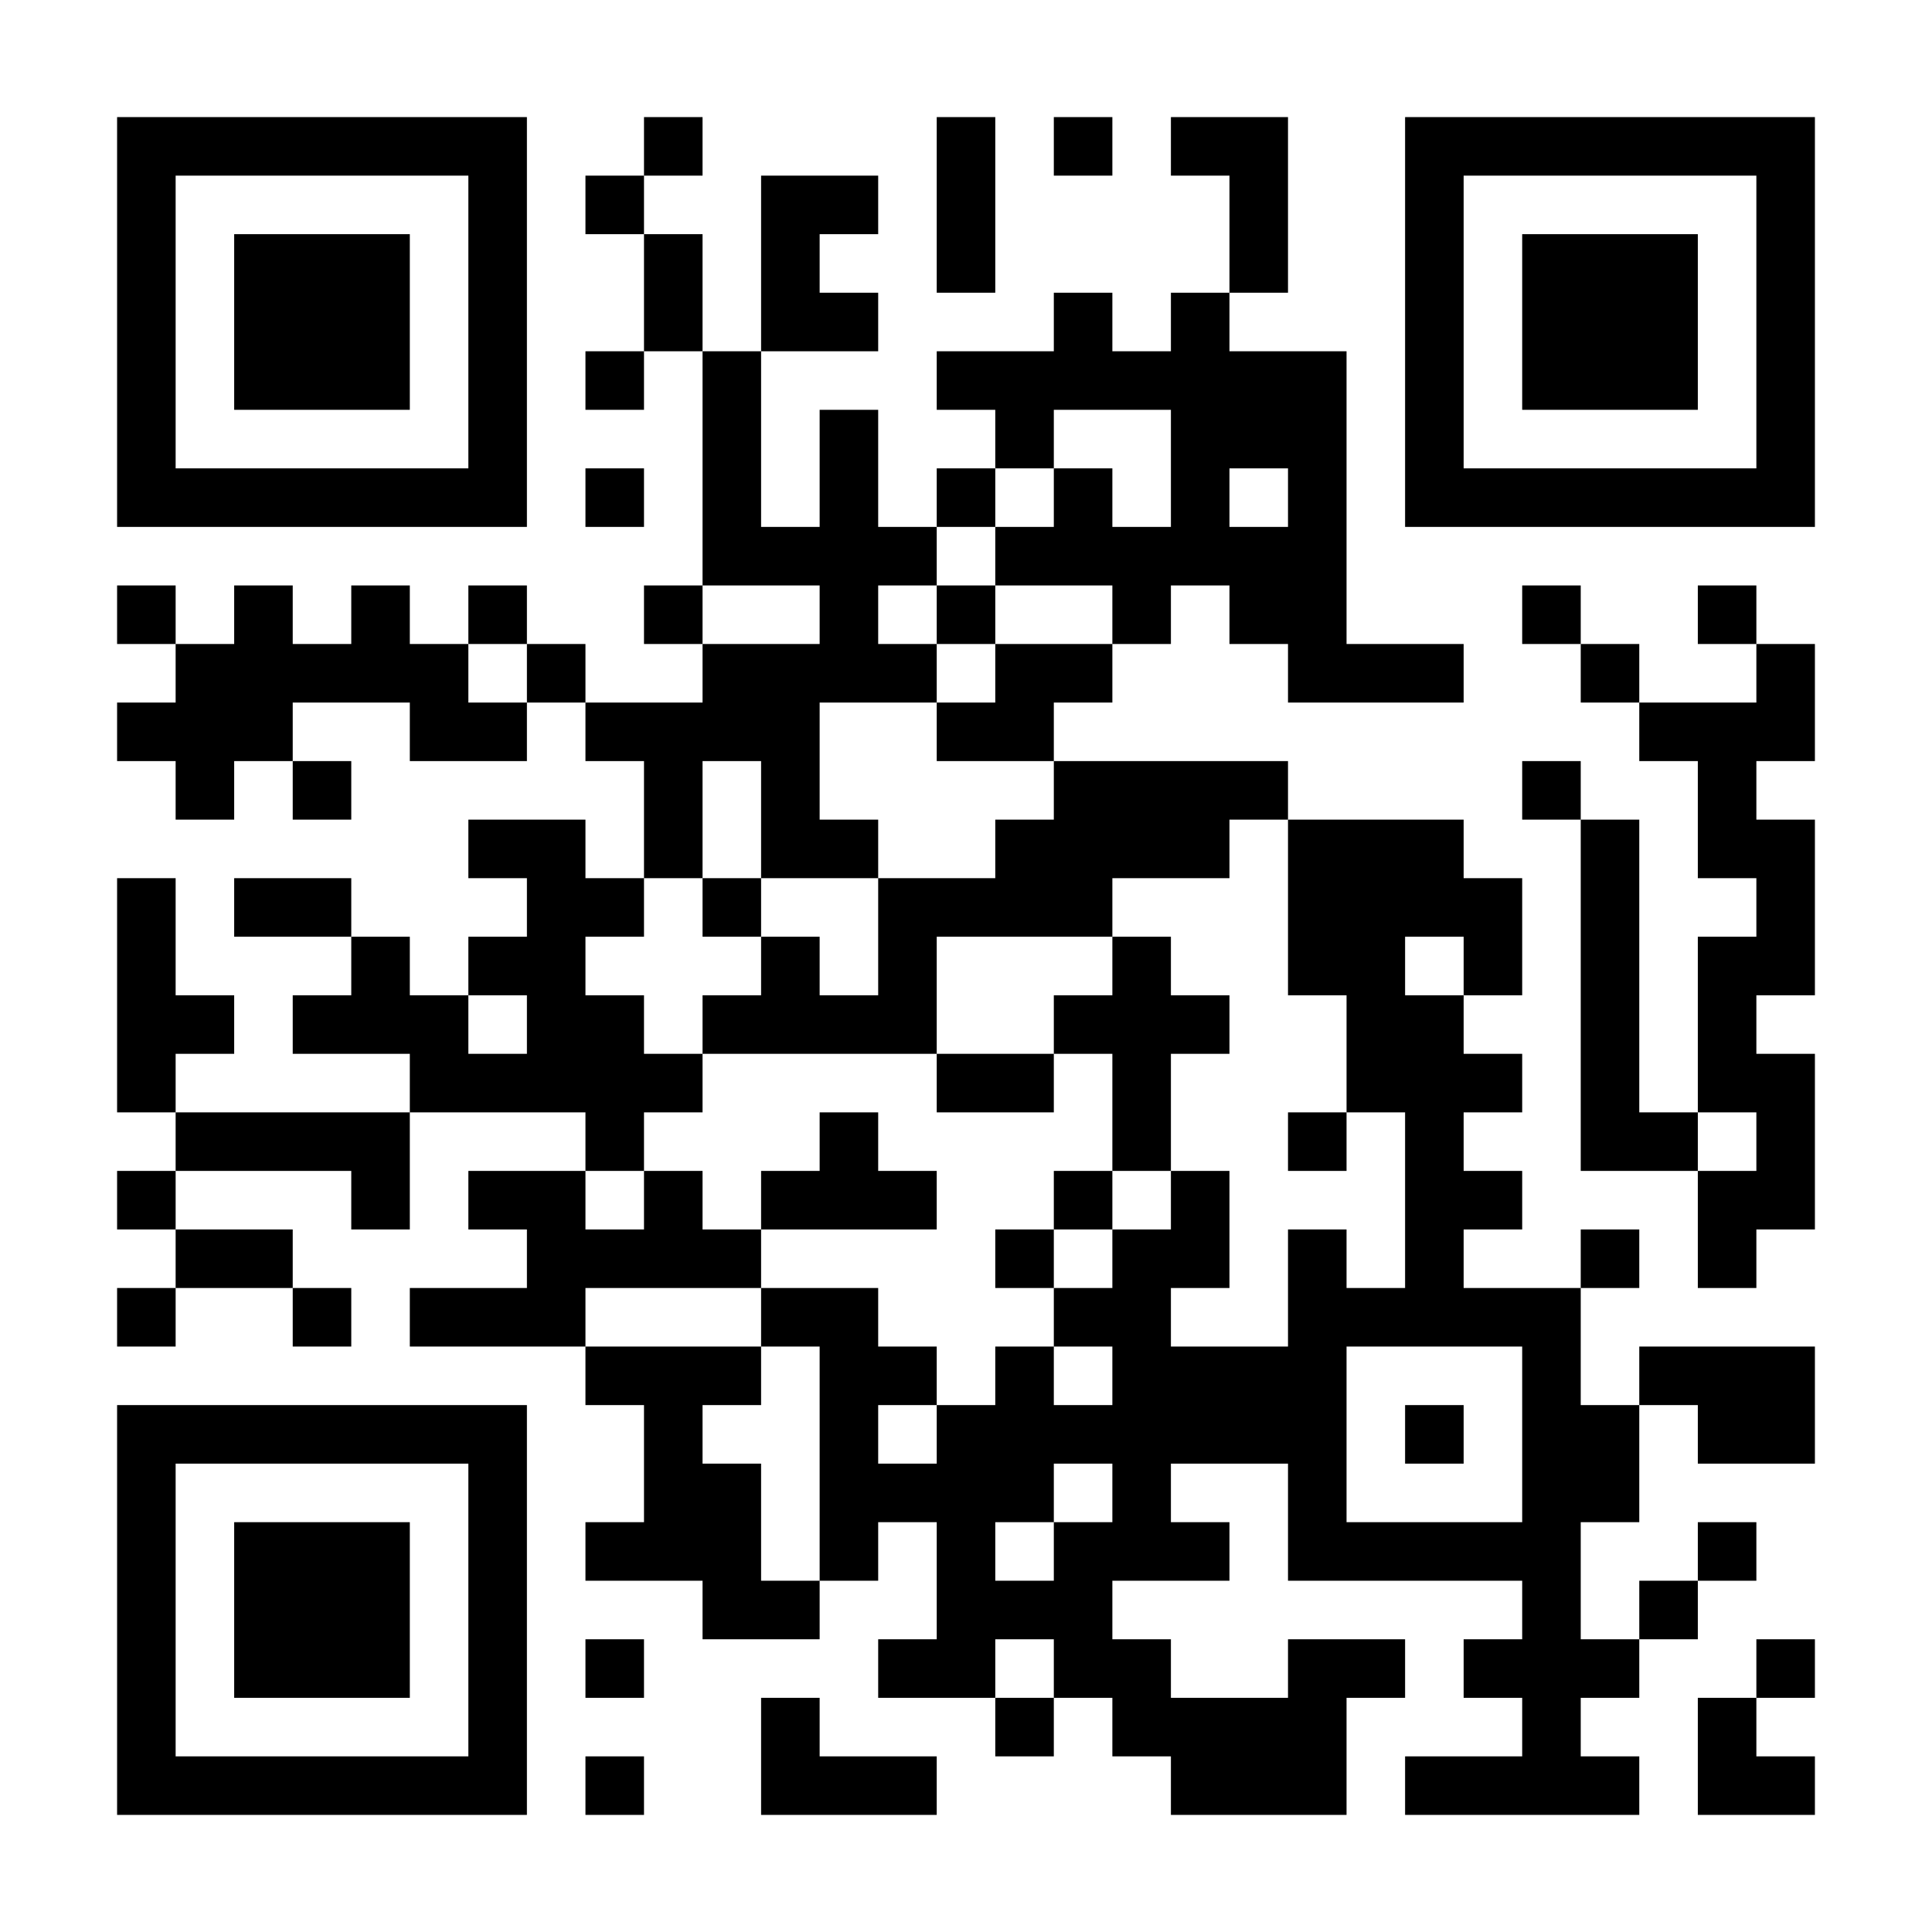 <?xml version="1.0" encoding="UTF-8"?>
<!DOCTYPE svg PUBLIC '-//W3C//DTD SVG 1.0//EN'
          'http://www.w3.org/TR/2001/REC-SVG-20010904/DTD/svg10.dtd'>
<svg fill="#fff" height="33" style="fill: #fff;" viewBox="0 0 33 33" width="33" xmlns="http://www.w3.org/2000/svg" xmlns:xlink="http://www.w3.org/1999/xlink"
><path d="M0 0h33v33H0z"
  /><path d="M2 2.5h7m2 0h1m4 0h1m1 0h1m1 0h2m2 0h7M2 3.5h1m5 0h1m1 0h1m2 0h2m1 0h1m4 0h1m2 0h1m5 0h1M2 4.5h1m1 0h3m1 0h1m2 0h1m1 0h1m2 0h1m4 0h1m2 0h1m1 0h3m1 0h1M2 5.5h1m1 0h3m1 0h1m2 0h1m1 0h2m3 0h1m1 0h1m3 0h1m1 0h3m1 0h1M2 6.5h1m1 0h3m1 0h1m1 0h1m1 0h1m3 0h7m1 0h1m1 0h3m1 0h1M2 7.5h1m5 0h1m3 0h1m1 0h1m2 0h1m2 0h3m1 0h1m5 0h1M2 8.5h7m1 0h1m1 0h1m1 0h1m1 0h1m1 0h1m1 0h1m1 0h1m1 0h7M12 9.5h4m1 0h6M2 10.5h1m1 0h1m1 0h1m1 0h1m2 0h1m2 0h1m1 0h1m2 0h1m1 0h2m3 0h1m2 0h1M3 11.5h5m1 0h1m2 0h4m1 0h2m3 0h3m2 0h1m2 0h1M2 12.5h3m2 0h2m1 0h4m2 0h2m10 0h3M3 13.5h1m1 0h1m5 0h1m1 0h1m4 0h4m4 0h1m2 0h1M8 14.5h2m1 0h1m1 0h2m2 0h4m1 0h3m2 0h1m1 0h2M2 15.5h1m1 0h2m3 0h2m1 0h1m2 0h4m3 0h4m1 0h1m2 0h1M2 16.5h1m3 0h1m1 0h2m3 0h1m1 0h1m3 0h1m2 0h2m1 0h1m1 0h1m1 0h2M2 17.5h2m1 0h3m1 0h2m1 0h4m2 0h3m2 0h2m2 0h1m1 0h1M2 18.5h1m4 0h5m4 0h2m1 0h1m3 0h3m1 0h1m1 0h2M3 19.5h4m3 0h1m3 0h1m4 0h1m2 0h1m1 0h1m2 0h2m1 0h1M2 20.5h1m3 0h1m1 0h2m1 0h1m1 0h3m2 0h1m1 0h1m3 0h2m3 0h2M3 21.5h2m4 0h4m4 0h1m1 0h2m1 0h1m1 0h1m2 0h1m1 0h1M2 22.5h1m2 0h1m1 0h3m3 0h2m3 0h2m2 0h5M10 23.5h3m1 0h2m1 0h1m1 0h4m3 0h1m1 0h3M2 24.5h7m2 0h1m2 0h1m1 0h7m1 0h1m1 0h2m1 0h2M2 25.5h1m5 0h1m2 0h2m1 0h4m1 0h1m2 0h1m3 0h2M2 26.5h1m1 0h3m1 0h1m1 0h3m1 0h1m1 0h1m1 0h3m1 0h5m2 0h1M2 27.5h1m1 0h3m1 0h1m3 0h2m2 0h3m7 0h1m1 0h1M2 28.5h1m1 0h3m1 0h1m1 0h1m4 0h2m1 0h2m2 0h2m1 0h3m2 0h1M2 29.5h1m5 0h1m4 0h1m3 0h1m1 0h4m3 0h1m2 0h1M2 30.5h7m1 0h1m2 0h3m4 0h3m1 0h4m1 0h2" stroke="#000"
/></svg
>
